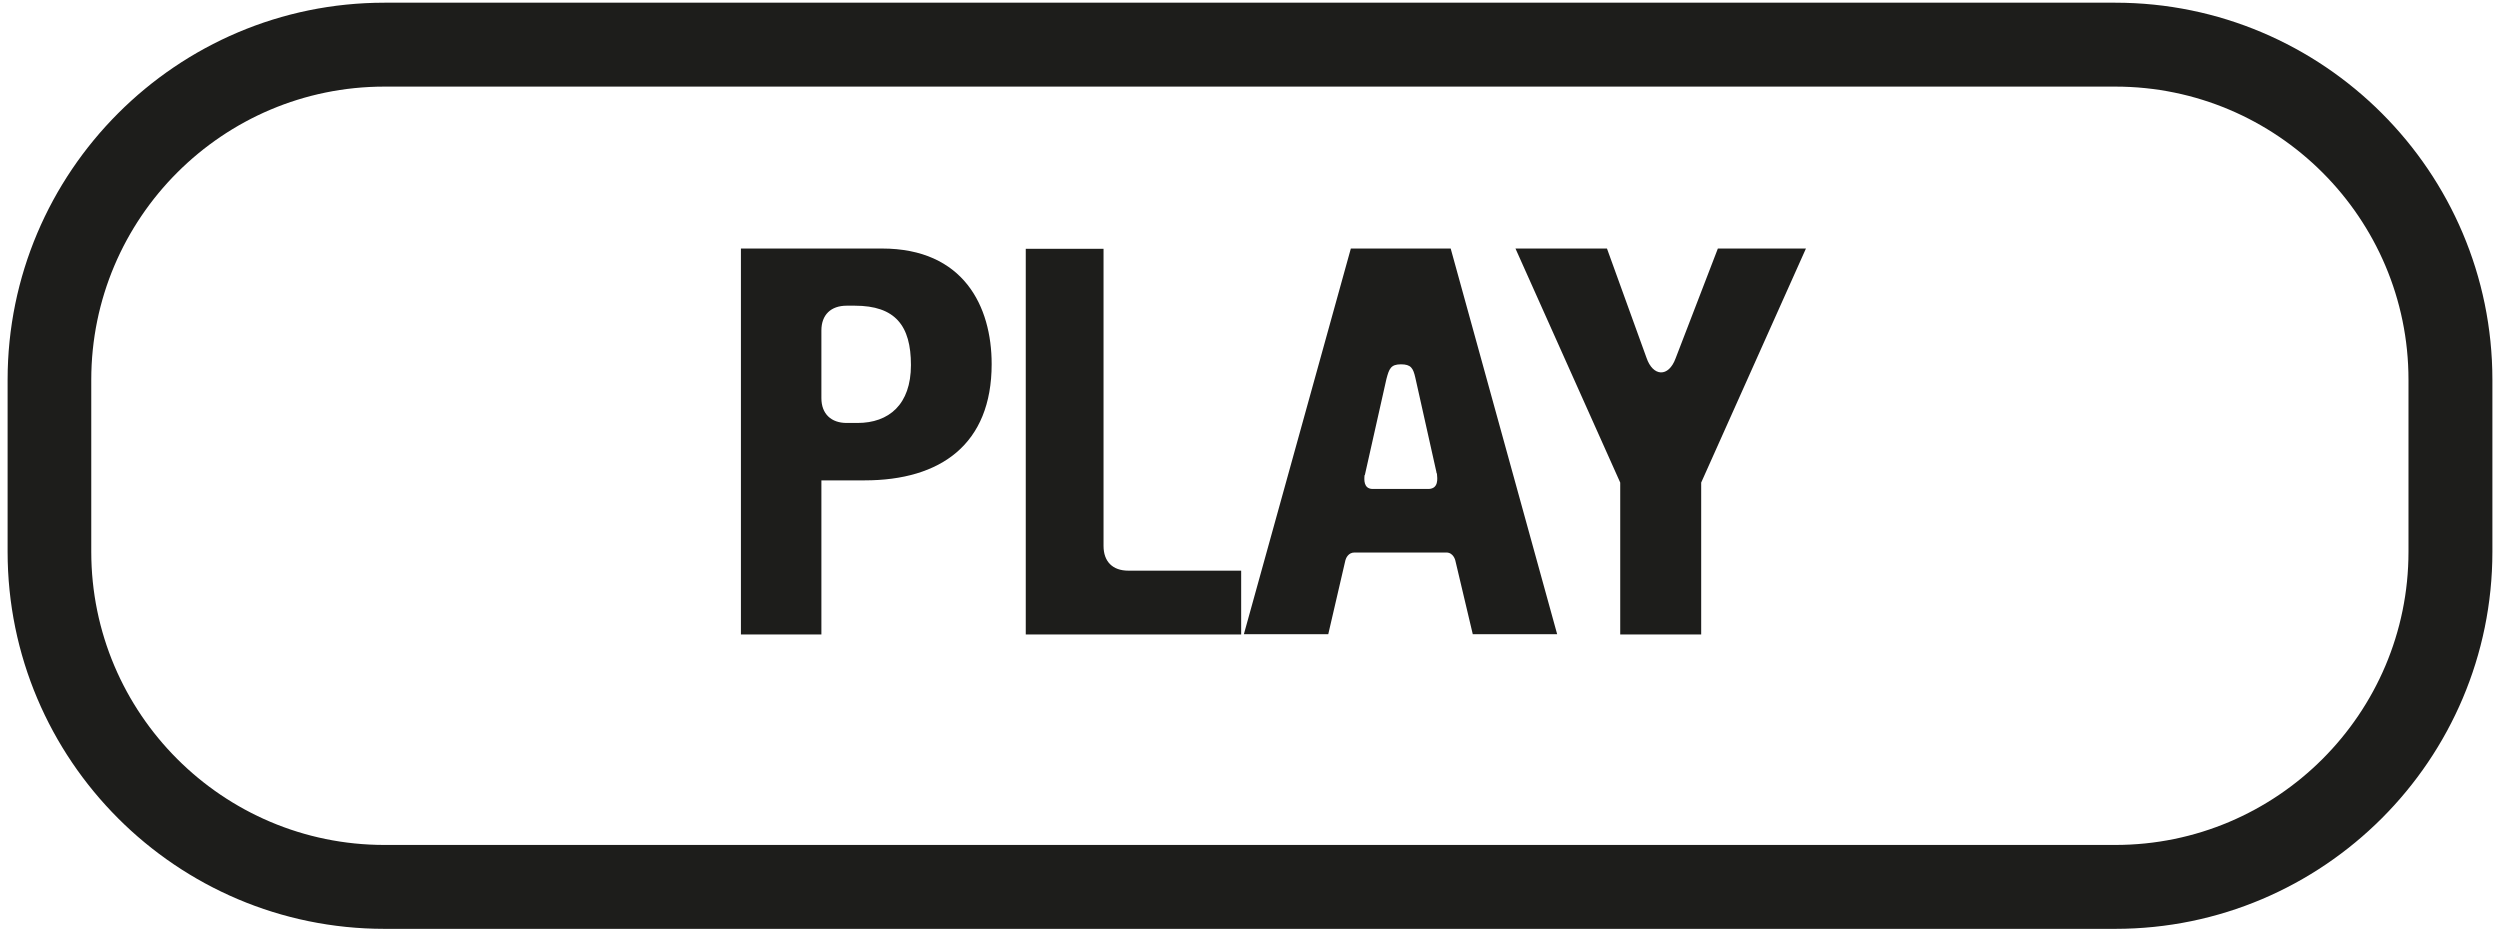 <?xml version="1.0" encoding="UTF-8"?>
<svg id="Calque_1" data-name="Calque 1" xmlns="http://www.w3.org/2000/svg" viewBox="0 0 101.9 37.98">
  <defs>
    <style>
      .cls-1 {
        fill: #1d1d1b;
      }
    </style>
  </defs>
  <path class="cls-1" d="M86.23,37.86H15.67C7.2,37.86.31,30.97.31,22.49v-7.01C.31,7.01,7.2.11,15.67.11h70.55c8.47,0,15.37,6.89,15.37,15.37v7.01c0,8.47-6.89,15.37-15.37,15.37ZM15.67,3.53c-6.59,0-11.95,5.36-11.95,11.95v7.01c0,6.59,5.36,11.95,11.95,11.95h70.55c6.59,0,11.95-5.36,11.95-11.95v-7.01c0-6.59-5.36-11.95-11.95-11.95H15.67Z"/>
  <g>
    <path class="cls-1" d="M30.2,10.13h5.75c3.33,0,4.47,2.36,4.47,4.71,0,3.26-2.07,4.74-5.18,4.74h-1.76v6.28h-3.28v-15.72ZM33.48,16.23c0,.64.4,1.01,1.03,1.01h.44c1.28,0,2.18-.75,2.18-2.36s-.64-2.42-2.29-2.42h-.33c-.64,0-1.03.37-1.03,1.01v2.75Z"/>
    <path class="cls-1" d="M41.81,25.86v-15.72h3.17v12.11c0,.64.37,1.01,1.01,1.01h4.6v2.6h-8.79Z"/>
    <path class="cls-1" d="M55.06,10.13h4.07l4.34,15.72h-3.44l-.71-3s-.07-.33-.37-.33h-3.74c-.26,0-.35.24-.37.31l-.7,3.02h-3.44l4.36-15.72ZM55.62,19.36c-.02.2-.04.55.31.57h2.31c.4-.02.35-.42.33-.62l-.02-.04v-.02l-.86-3.85c-.09-.4-.18-.55-.59-.55s-.48.18-.59.6l-.88,3.92Z"/>
    <path class="cls-1" d="M65.5,10.13l1.61,4.45c.26.77.9.82,1.19.02l1.72-4.47h3.59l-4.27,9.54v6.19h-3.3v-6.19l-4.27-9.54h3.74Z"/>
  </g>
</svg>